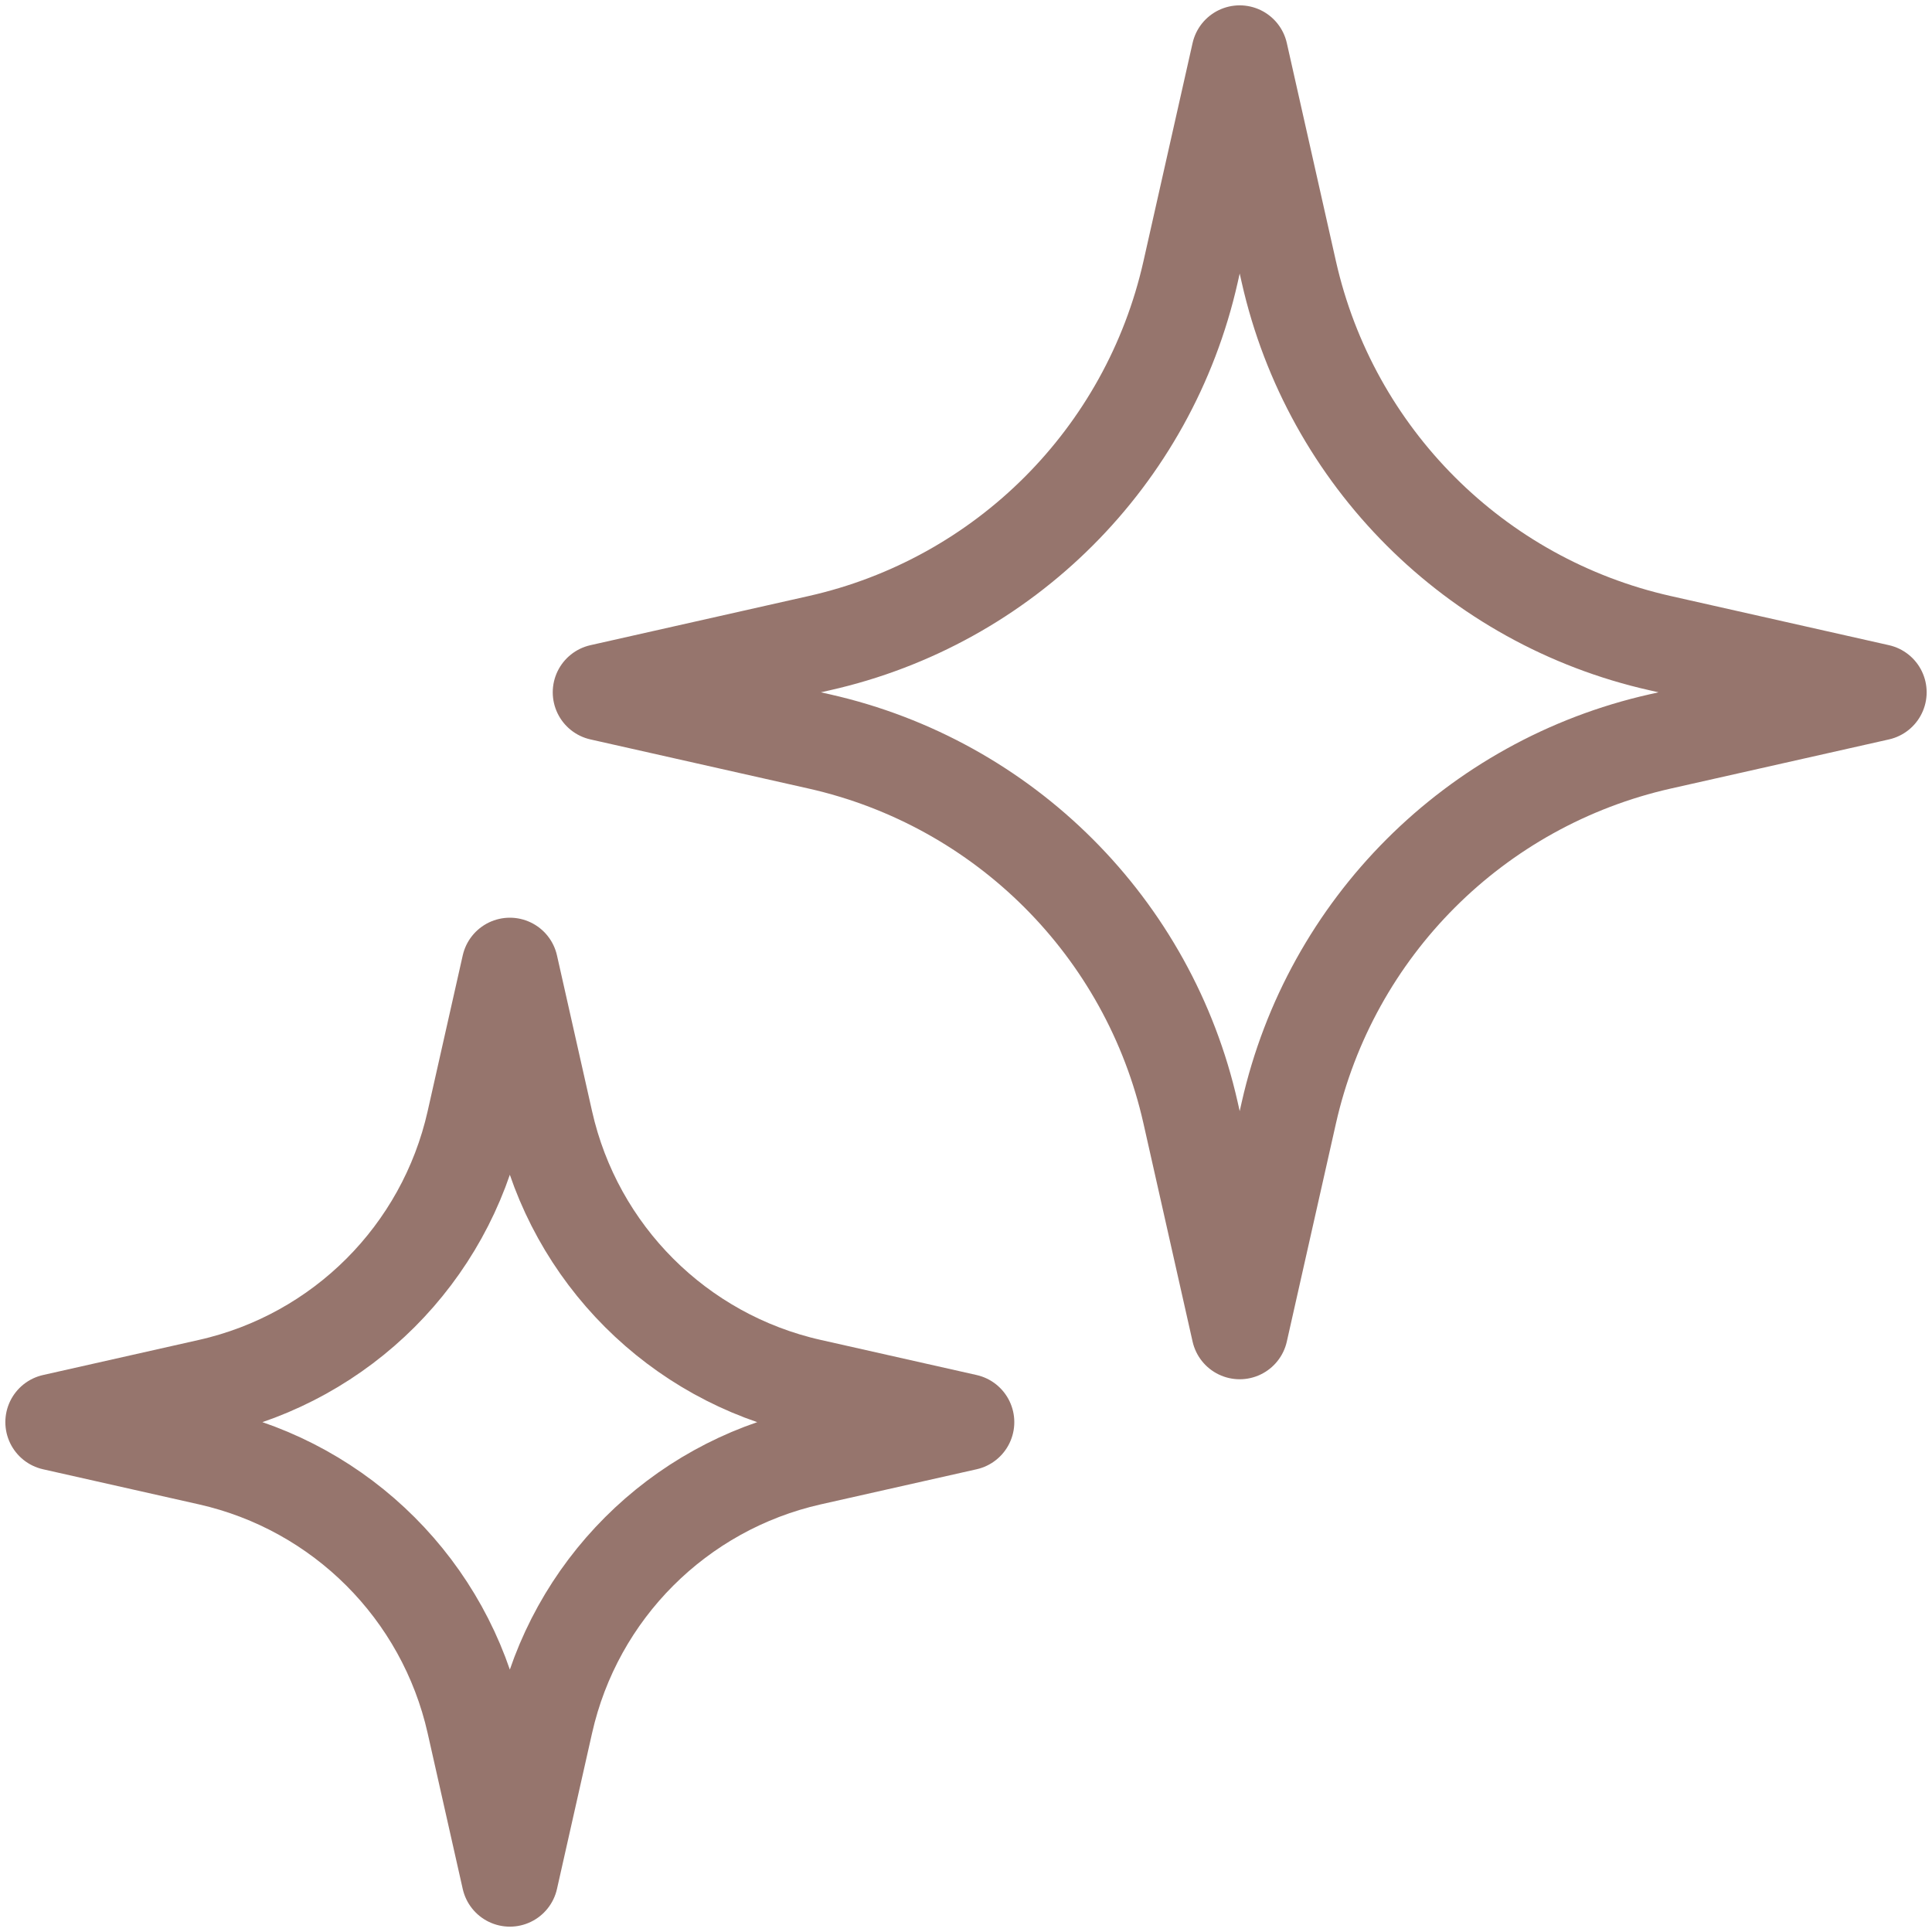 <?xml version="1.0" encoding="UTF-8"?> <svg xmlns="http://www.w3.org/2000/svg" width="30" height="30" viewBox="0 0 30 30" fill="none"><path d="M19.25 0.833L20.013 4.222C20.661 7.095 22.905 9.34 25.779 9.987L29.167 10.75L25.779 11.513C22.905 12.161 20.661 14.405 20.013 17.279L19.25 20.667L18.487 17.279C17.84 14.405 15.595 12.161 12.721 11.513L9.333 10.75L12.721 9.987C15.595 9.34 17.84 7.095 18.487 4.222L19.25 0.833Z" stroke="#96756D" stroke-width="1.5" stroke-linejoin="round"></path><path d="M7.917 15L8.462 17.42C8.924 19.473 10.527 21.076 12.58 21.538L15 22.083L12.58 22.628C10.527 23.091 8.924 24.694 8.462 26.747L7.917 29.167L7.372 26.747C6.909 24.694 5.306 23.091 3.253 22.628L0.833 22.083L3.253 21.538C5.306 21.076 6.909 19.473 7.372 17.42L7.917 15Z" stroke="#96756D" stroke-width="1.5" stroke-linejoin="round"></path></svg> 